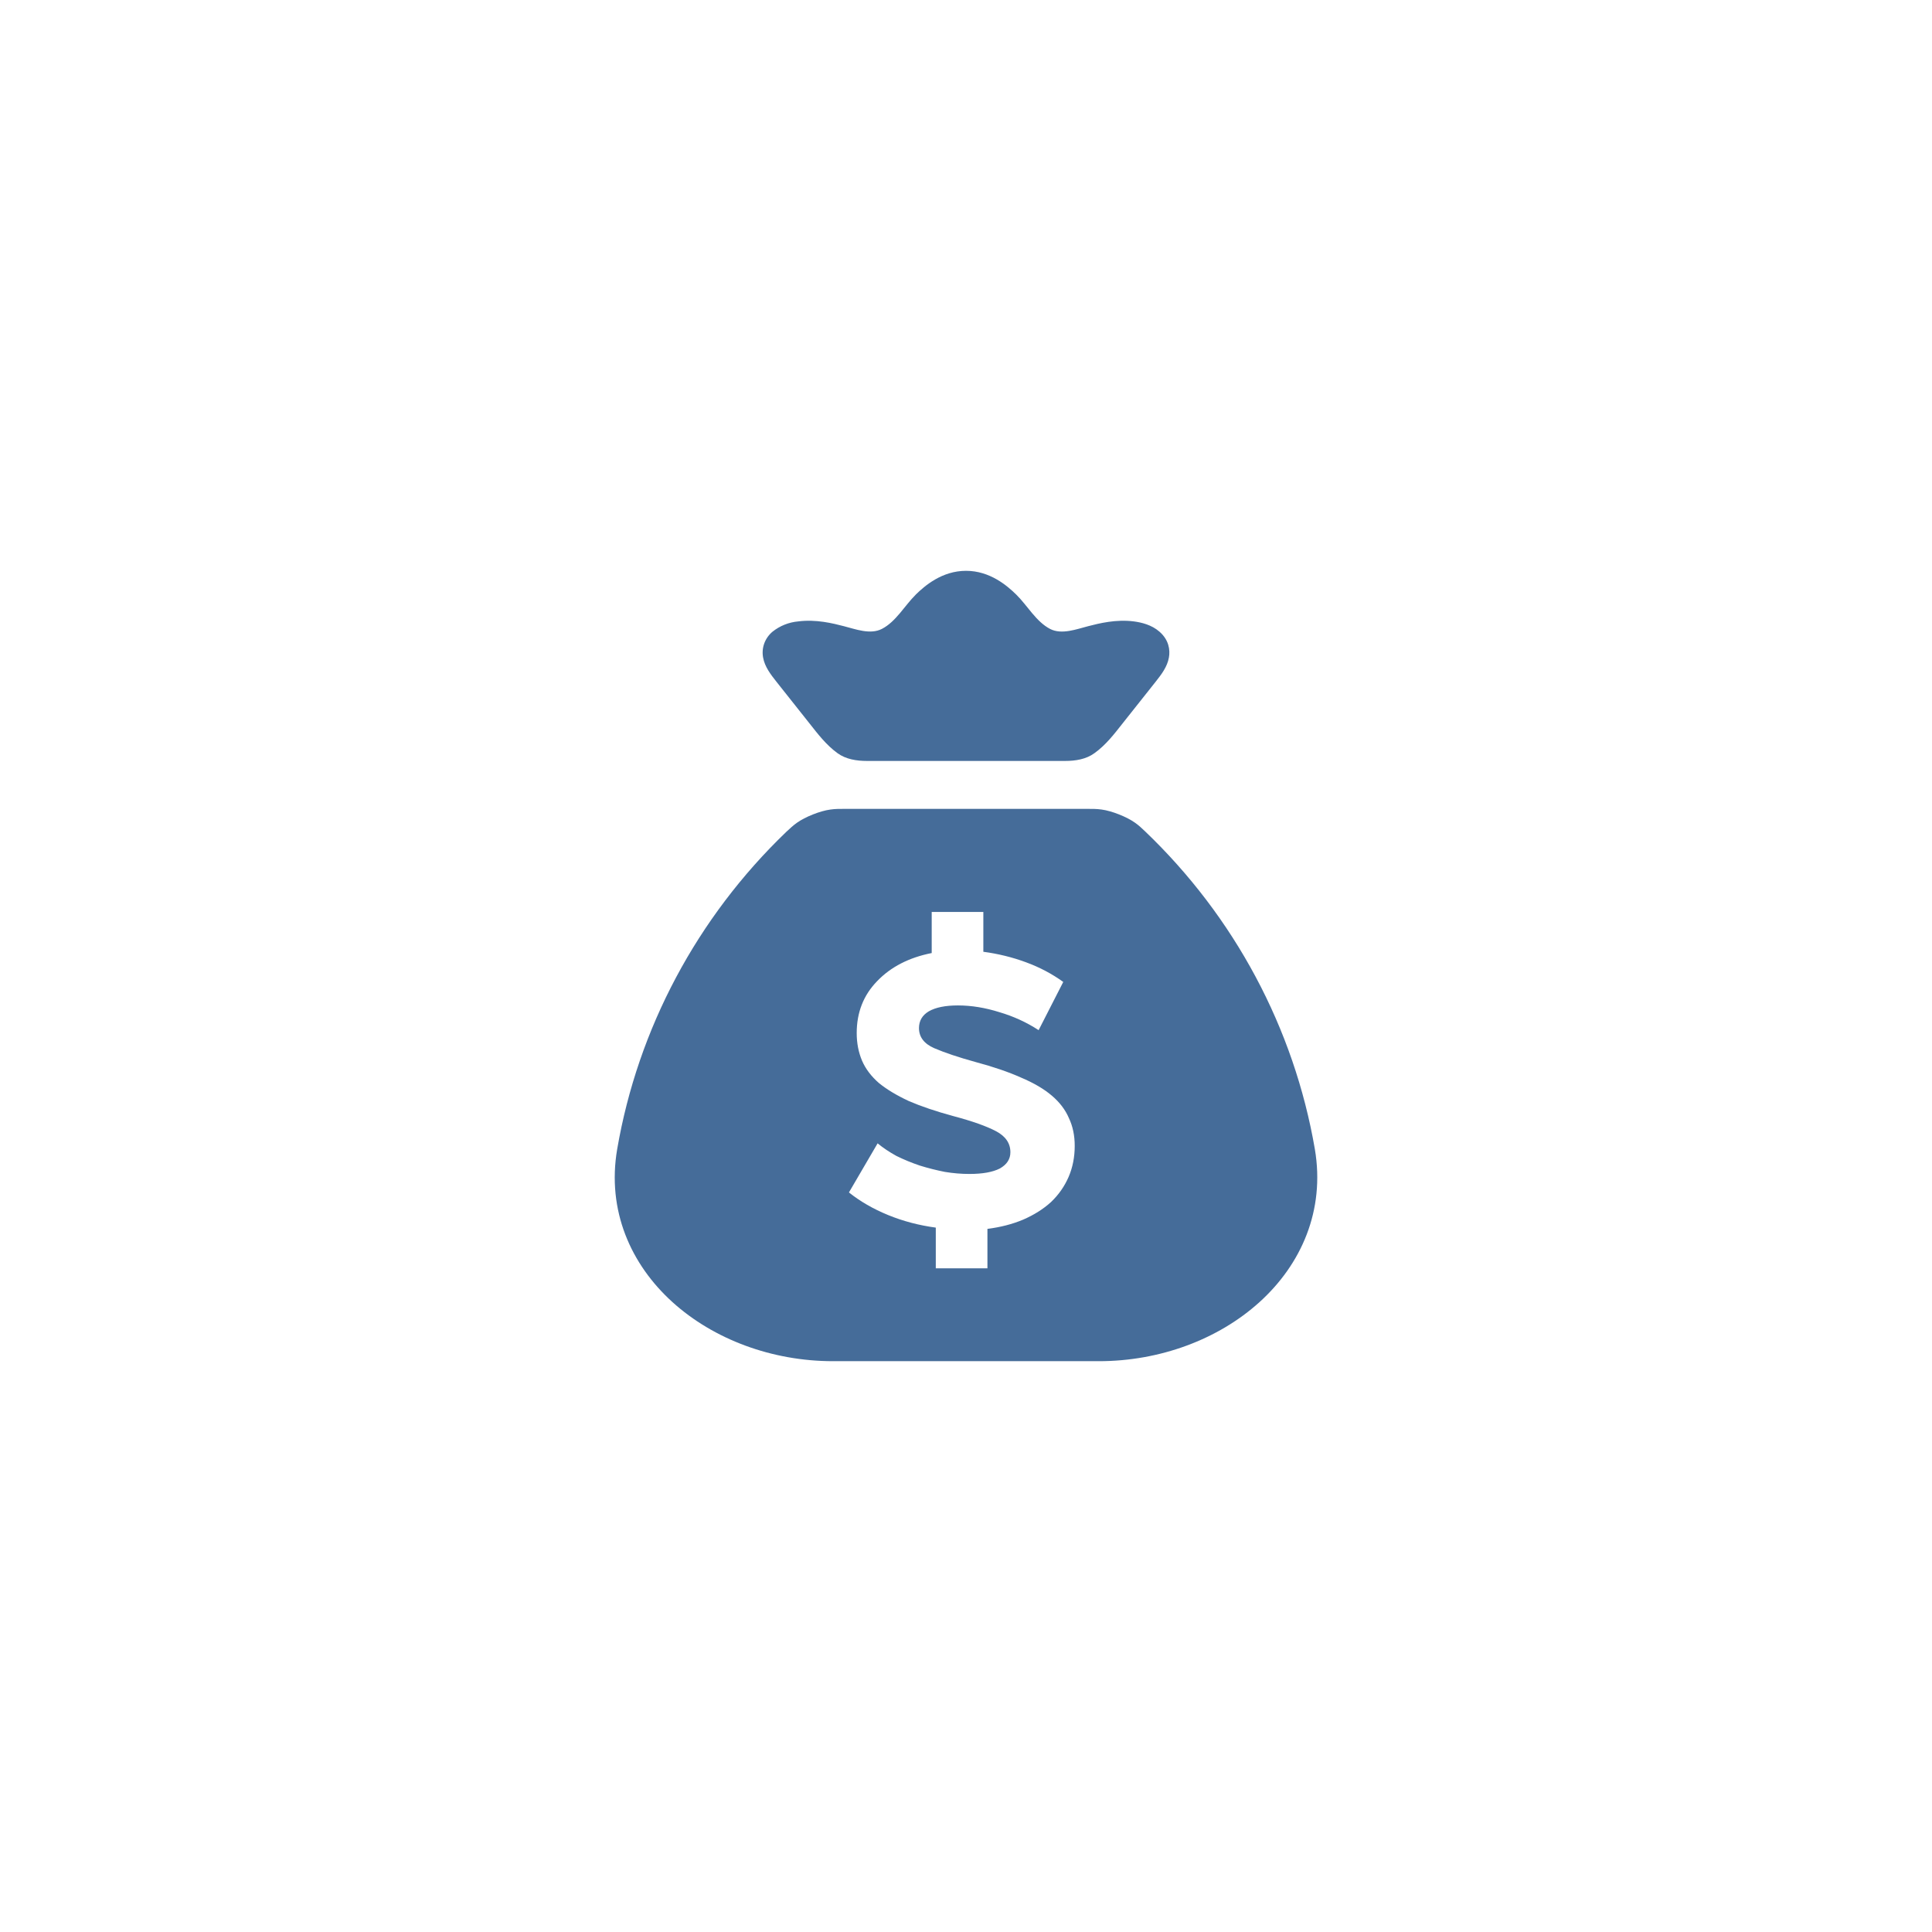 <svg width="44" height="44" viewBox="0 0 44 44" fill="none" xmlns="http://www.w3.org/2000/svg">
    <path d="M22.001 13C21.455 13 21.064 13.338 20.856 13.541V13.542C20.605 13.789 20.405 14.158 20.086 14.322C19.822 14.46 19.482 14.328 19.219 14.261C18.968 14.196 18.585 14.1 18.18 14.152C17.965 14.171 17.761 14.253 17.594 14.386C17.509 14.457 17.444 14.549 17.406 14.652C17.368 14.755 17.359 14.867 17.379 14.975C17.417 15.186 17.551 15.359 17.682 15.525L18.434 16.473C18.627 16.718 18.819 16.969 19.075 17.154C19.266 17.292 19.507 17.33 19.745 17.33H24.257C24.493 17.33 24.736 17.292 24.925 17.153C25.183 16.969 25.375 16.718 25.568 16.473L26.32 15.525C26.451 15.359 26.584 15.186 26.621 14.975C26.653 14.801 26.619 14.571 26.407 14.387C26.229 14.23 25.997 14.175 25.821 14.152C25.416 14.1 25.034 14.196 24.782 14.261C24.52 14.328 24.18 14.46 23.916 14.324C23.596 14.158 23.397 13.789 23.145 13.542C22.937 13.338 22.545 13 22.001 13Z" fill="#456C99"/>
    <path fill-rule="evenodd" clip-rule="evenodd" d="M24.724 18.421C24.891 18.421 24.975 18.421 25.091 18.437C25.322 18.468 25.662 18.603 25.851 18.738C25.945 18.806 25.987 18.847 26.072 18.927C28.115 20.878 29.471 23.415 29.945 26.171C30.182 27.569 29.632 28.798 28.684 29.655C27.746 30.504 26.415 31 25.028 31H18.971C17.584 31 16.255 30.505 15.315 29.655C14.368 28.798 13.817 27.57 14.056 26.171C14.528 23.426 15.876 20.896 17.905 18.947C17.984 18.873 18.061 18.801 18.149 18.738C18.339 18.603 18.677 18.468 18.91 18.437C19.025 18.421 19.107 18.421 19.275 18.421H24.724ZM21.219 20.769V21.705C20.703 21.807 20.288 22.02 19.977 22.344C19.666 22.663 19.511 23.057 19.511 23.528C19.511 23.757 19.552 23.967 19.633 24.158C19.713 24.343 19.841 24.512 20.015 24.664C20.195 24.811 20.422 24.947 20.696 25.075C20.976 25.196 21.316 25.311 21.714 25.419C22.143 25.533 22.467 25.648 22.685 25.763C22.902 25.878 23.011 26.037 23.011 26.241C23.011 26.399 22.93 26.523 22.768 26.613C22.606 26.695 22.376 26.736 22.077 26.736C21.897 26.736 21.711 26.721 21.518 26.689C21.325 26.651 21.135 26.603 20.948 26.545C20.762 26.482 20.584 26.409 20.416 26.326C20.254 26.237 20.111 26.141 19.987 26.039L19.334 27.157C19.589 27.361 19.887 27.533 20.229 27.673C20.572 27.813 20.932 27.907 21.312 27.958V28.885H22.488V27.987C22.786 27.949 23.058 27.879 23.3 27.777C23.549 27.669 23.76 27.536 23.935 27.377C24.109 27.211 24.243 27.02 24.337 26.803C24.43 26.587 24.476 26.351 24.476 26.097C24.476 25.861 24.432 25.651 24.345 25.467C24.264 25.276 24.134 25.104 23.953 24.951C23.773 24.798 23.54 24.662 23.253 24.541C22.967 24.413 22.622 24.295 22.218 24.187C21.826 24.079 21.512 23.973 21.275 23.871C21.045 23.77 20.929 23.617 20.929 23.413C20.93 23.248 21.004 23.121 21.153 23.032C21.309 22.943 21.53 22.898 21.816 22.898C22.121 22.898 22.435 22.949 22.759 23.051C23.082 23.146 23.381 23.283 23.654 23.461L24.215 22.363C23.96 22.179 23.677 22.029 23.366 21.915C23.055 21.8 22.731 21.721 22.395 21.676V20.769H21.219Z" fill="#456C99"/>
</svg>
